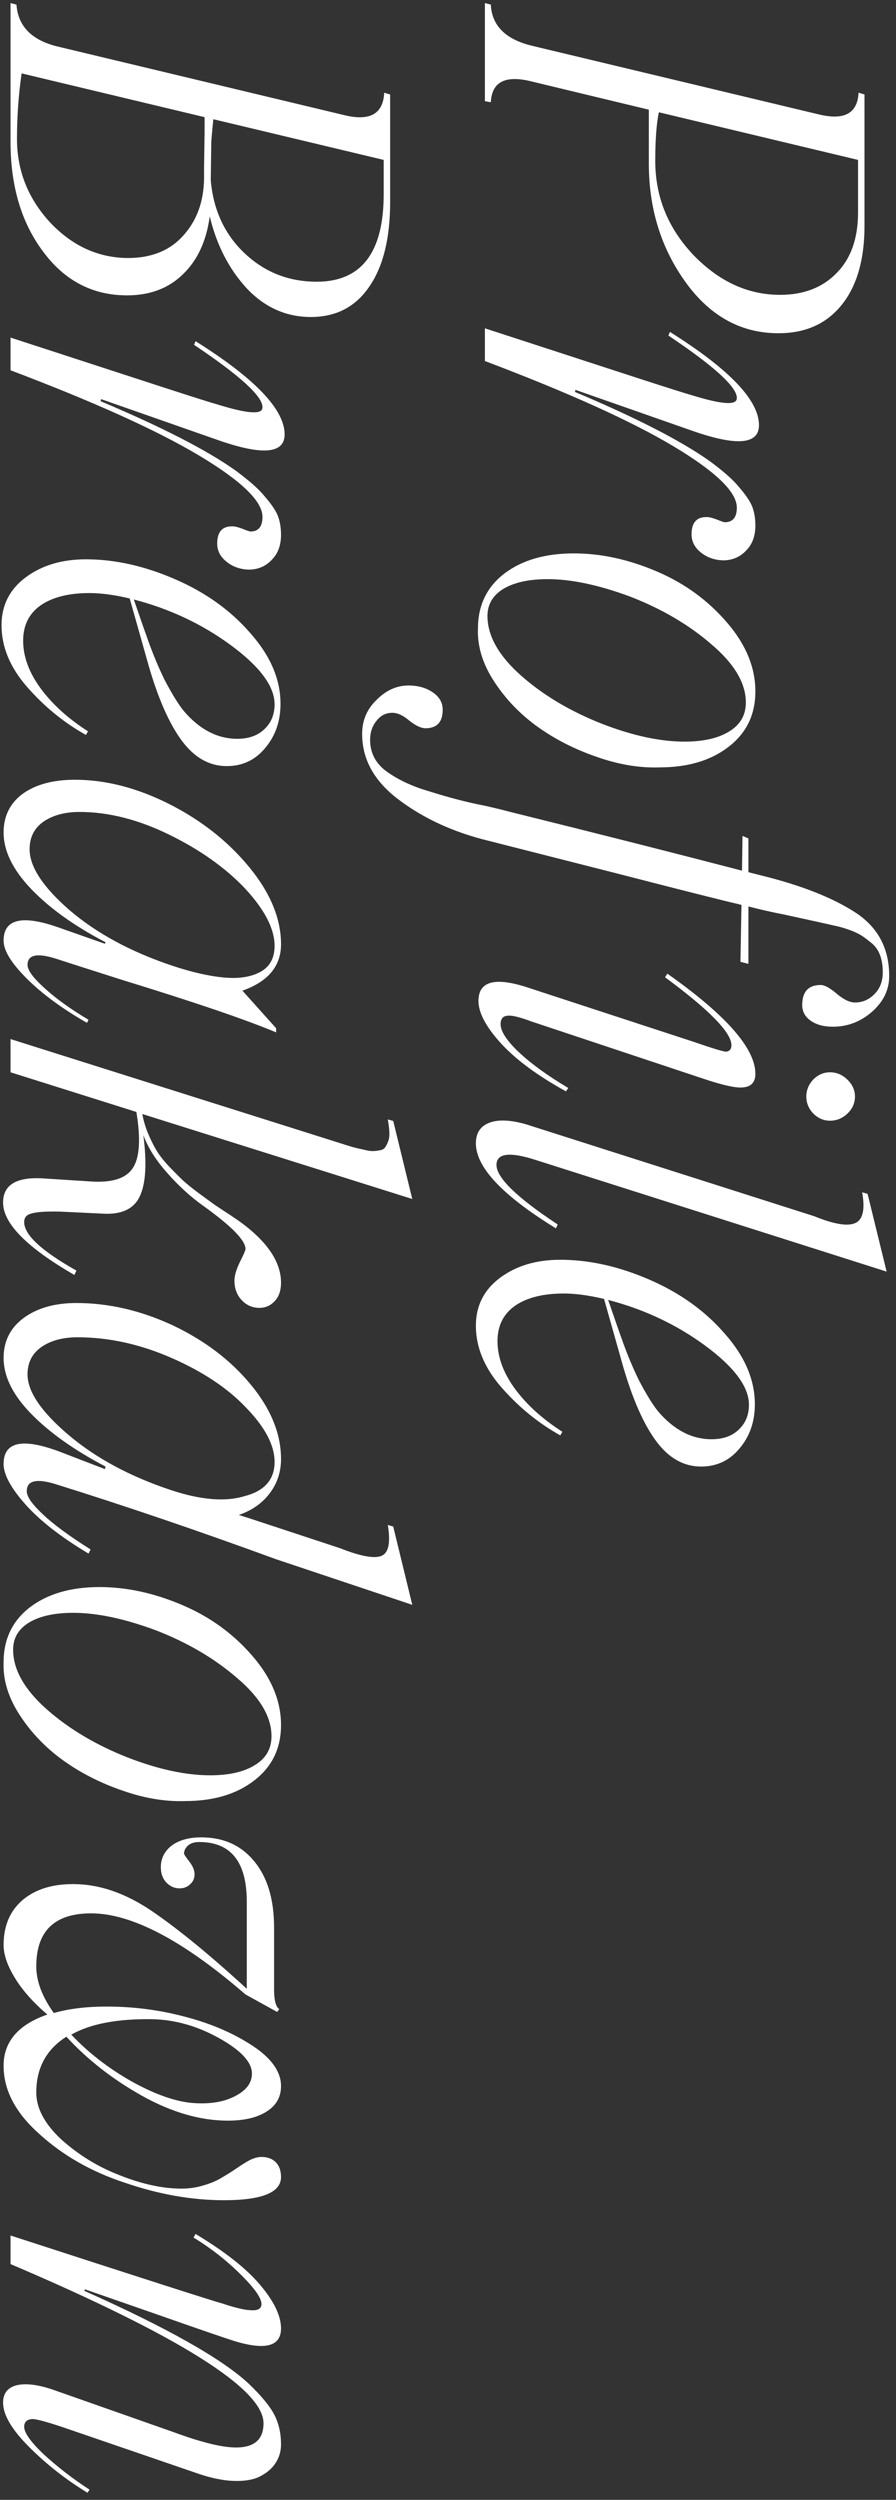 <?xml version="1.0" encoding="UTF-8"?> <svg xmlns="http://www.w3.org/2000/svg" width="85" height="237" viewBox="0 0 85 237" fill="none"><rect x="0" y="0" width="85" height="237" fill="#333333" stroke="none"/><path d="M74.003 31.591C70.39 31.64 67.403 30.028 65.043 26.757C62.715 23.534 61.552 19.783 61.552 15.502V10.399L50.492 7.738C47.969 7.087 46.659 7.738 46.562 9.691L46 9.594V0.292L46.562 0.438C46.659 2.44 47.969 3.743 50.492 4.345L77.641 10.839C80.082 11.441 81.352 10.758 81.449 8.788L82.011 8.959V21.41C82.011 24.584 81.303 27.066 79.887 28.856C78.471 30.647 76.509 31.558 74.003 31.591ZM62.162 15.258C62.162 18.643 63.358 21.605 65.751 24.145C68.192 26.684 70.943 27.953 74.003 27.953C76.249 27.953 78.039 27.261 79.374 25.878C80.725 24.511 81.4 22.598 81.4 20.141V15.16L62.504 10.644C62.276 11.718 62.162 13.256 62.162 15.258ZM46 31.127L52.152 33.129L60.551 35.863C63.464 36.807 65.165 37.344 65.653 37.475C68.079 38.223 69.462 38.402 69.804 38.012C69.869 37.947 69.901 37.849 69.901 37.719C69.901 36.677 67.737 34.708 63.407 31.811L63.554 31.469C69.185 35.001 72.001 37.947 72.001 40.307C72.001 42.13 69.918 42.317 65.751 40.868L54.594 36.962L54.545 37.157C60.372 39.615 64.636 41.804 67.338 43.725C68.64 44.685 69.56 45.499 70.097 46.166C70.748 46.915 71.171 47.541 71.366 48.046C71.561 48.567 71.659 49.161 71.659 49.828C71.659 50.805 71.374 51.586 70.805 52.172C70.251 52.774 69.551 53.092 68.705 53.124C67.859 53.124 67.126 52.88 66.508 52.392C65.906 51.92 65.605 51.342 65.605 50.658C65.605 49.568 66.068 49.023 66.996 49.023C67.208 49.006 67.533 49.079 67.973 49.242C68.412 49.421 68.672 49.511 68.754 49.511C69.519 49.511 69.901 49.047 69.901 48.119C69.901 46.638 67.883 44.693 63.847 42.284C59.827 39.892 53.878 37.206 46 34.227V31.127ZM45.341 59.594C45.341 57.397 46.179 55.655 47.855 54.369C49.532 53.1 51.729 52.465 54.447 52.465C57.035 52.465 59.672 53.043 62.357 54.198C64.978 55.321 67.191 56.941 68.998 59.057C70.772 61.124 71.659 63.288 71.659 65.551C71.659 67.748 70.813 69.498 69.12 70.8C67.444 72.102 65.255 72.753 62.553 72.753C60.665 72.818 58.679 72.484 56.596 71.752C54.512 71.036 52.633 70.076 50.956 68.871C49.296 67.667 47.929 66.234 46.855 64.574C45.78 62.914 45.276 61.254 45.341 59.594ZM46.244 58.398C46.244 60.285 47.31 62.173 49.442 64.061C51.526 65.901 54.065 67.414 57.06 68.603C59.989 69.742 62.618 70.311 64.945 70.311C66.736 70.311 68.152 69.986 69.193 69.335C70.235 68.7 70.756 67.789 70.756 66.601C70.756 64.761 69.657 62.914 67.46 61.059C65.328 59.219 62.773 57.722 59.794 56.566C56.815 55.46 54.203 54.906 51.957 54.906C50.199 54.906 48.808 55.207 47.782 55.81C46.757 56.428 46.244 57.291 46.244 58.398ZM84.355 92.528C84.355 93.847 83.801 94.986 82.694 95.946C81.62 96.874 80.391 97.338 79.008 97.338C78.129 97.338 77.421 97.143 76.884 96.752C76.363 96.378 76.103 95.889 76.103 95.287C76.103 94.018 76.689 93.383 77.86 93.383C78.218 93.383 78.715 93.651 79.35 94.189C80.017 94.758 80.603 95.043 81.107 95.043C81.824 95.043 82.442 94.774 82.963 94.237C83.484 93.716 83.744 93.033 83.744 92.186C83.744 90.884 83.378 89.949 82.645 89.379C82.304 89.102 82.035 88.899 81.84 88.769C81.661 88.638 81.368 88.484 80.961 88.305C80.57 88.142 80.098 87.987 79.545 87.841C78.845 87.678 77.112 87.296 74.345 86.693C73.238 86.482 72.123 86.23 71 85.936V91.381L70.243 91.186L70.341 85.79L69.95 85.692C68.534 85.367 64.571 84.366 58.06 82.689L46.244 79.686C43.005 78.889 40.206 77.603 37.846 75.829C35.518 74.088 34.355 72.004 34.355 69.579C34.355 68.293 34.818 67.211 35.746 66.332C36.641 65.437 37.642 64.989 38.749 64.989C39.66 64.989 40.434 65.209 41.068 65.648C41.687 66.072 41.996 66.617 41.996 67.284C41.996 68.456 41.451 69.042 40.36 69.042C39.953 69.042 39.449 68.806 38.847 68.334C38.261 67.829 37.715 67.577 37.211 67.577C36.609 67.577 36.112 67.829 35.722 68.334C35.315 68.822 35.111 69.424 35.111 70.141C35.111 71.41 35.657 72.427 36.747 73.192C37.854 73.974 39.205 74.592 40.8 75.048C42.655 75.634 44.389 76.081 46 76.391C46.44 76.488 46.96 76.61 47.562 76.757C48.181 76.92 48.563 77.017 48.71 77.05C56.718 79.035 63.944 80.867 70.39 82.543L70.439 79.247L71 79.491V82.689L72.343 83.031C76.086 83.959 79.04 85.131 81.205 86.547C83.305 87.947 84.355 89.94 84.355 92.528ZM76.493 103.954C76.493 103.352 76.713 102.815 77.152 102.343C77.608 101.887 78.137 101.659 78.739 101.659C79.358 101.659 79.903 101.887 80.375 102.343C80.863 102.815 81.107 103.352 81.107 103.954C81.107 104.573 80.871 105.11 80.399 105.565C79.927 106.021 79.374 106.249 78.739 106.249C78.137 106.249 77.608 106.021 77.152 105.565C76.713 105.11 76.493 104.573 76.493 103.954ZM63.31 92.309C68.876 96.231 71.659 99.397 71.659 101.806C71.659 102.717 71.138 103.148 70.097 103.1C69.38 103.067 68.184 102.766 66.508 102.196L50.443 96.85C49.743 96.589 49.182 96.418 48.759 96.337C48.352 96.255 48.035 96.272 47.807 96.386C47.595 96.516 47.489 96.752 47.489 97.094C47.489 97.777 48.075 98.672 49.247 99.779C50.435 100.886 51.99 102.009 53.91 103.148L53.69 103.466C50.972 101.968 48.905 100.438 47.489 98.876C46.09 97.33 45.39 96.003 45.39 94.897C45.39 93.008 46.977 92.593 50.15 93.651L65.897 98.803C67.639 99.405 68.64 99.706 68.9 99.706C69.226 99.657 69.389 99.454 69.389 99.096C69.389 97.891 67.289 95.743 63.09 92.65L63.31 92.309ZM45.145 108.397C45.145 107.421 45.569 106.77 46.415 106.444C47.261 106.119 48.425 106.168 49.906 106.591L77.25 115.307C79.089 116.055 80.375 116.275 81.107 115.966C81.856 115.657 82.084 114.68 81.791 113.036L82.304 113.183L84.11 120.556L50.858 109.984C48.352 109.171 47.099 109.325 47.099 110.448C47.099 111.653 49.035 113.533 52.909 116.088L52.738 116.454C47.676 113.345 45.145 110.66 45.145 108.397ZM59.11 129.54L57.304 123.144C55.855 122.802 54.586 122.631 53.495 122.631C51.542 122.631 50.004 123.013 48.881 123.778C47.758 124.56 47.196 125.683 47.196 127.147C47.196 128.645 47.742 130.142 48.832 131.64C49.939 133.153 51.444 134.521 53.349 135.741L53.153 136.083C51.054 134.911 49.182 133.381 47.538 131.493C45.943 129.654 45.145 127.717 45.145 125.683C45.145 123.795 45.91 122.281 47.44 121.142C48.97 120.002 50.875 119.433 53.153 119.433C55.904 119.433 58.736 120.067 61.649 121.337C64.53 122.59 66.898 124.291 68.754 126.439C70.658 128.588 71.61 130.818 71.61 133.129C71.61 134.773 71.13 136.164 70.17 137.304C69.226 138.459 68.005 139.037 66.508 139.037C64.864 139.037 63.448 138.24 62.26 136.645C61.072 135.049 60.022 132.681 59.11 129.54ZM71.049 133.178C71.049 131.469 69.649 129.589 66.85 127.538C64.132 125.552 61.08 124.12 57.694 123.241C58.313 125.048 58.785 126.399 59.11 127.294C59.55 128.515 60.046 129.695 60.6 130.834C61.316 132.201 61.934 133.202 62.455 133.837C63.953 135.578 65.637 136.449 67.509 136.449C68.599 136.449 69.462 136.14 70.097 135.521C70.731 134.919 71.049 134.138 71.049 133.178ZM19.896 20.507C19.587 22.834 18.741 24.665 17.357 26C15.99 27.335 14.224 28.002 12.06 28.002C8.772 28.002 6.103 26.602 4.052 23.803C2.017 21.068 1 17.618 1 13.451V0.292L1.562 0.438C1.708 2.473 2.986 3.791 5.395 4.394L32.641 10.912C35.082 11.514 36.352 10.806 36.449 8.788L37.011 8.959V19.14C37.011 22.59 36.352 25.268 35.033 27.172C33.731 29.092 31.884 30.053 29.491 30.053C27.148 30.053 25.121 29.149 23.412 27.343C21.719 25.504 20.547 23.225 19.896 20.507ZM36.4 18.407V15.16L20.238 11.303C20.108 12.588 20.043 13.337 20.043 13.549L19.994 17.089C20.238 19.905 21.304 22.208 23.192 23.998C25.097 25.805 27.384 26.708 30.053 26.708C34.285 26.708 36.4 23.941 36.4 18.407ZM1.61 13.158C1.61 16.153 2.644 18.782 4.711 21.044C6.843 23.323 9.341 24.462 12.206 24.462C14.42 24.446 16.153 23.73 17.406 22.314C18.676 20.898 19.327 19.107 19.359 16.942V16.454V15.893L19.408 12.597V11.107L2.05 6.957C1.757 9.008 1.61 11.075 1.61 13.158ZM1 32.006L7.152 34.008L15.551 36.742C18.464 37.686 20.165 38.223 20.653 38.353C23.078 39.102 24.462 39.281 24.804 38.891C24.869 38.825 24.901 38.728 24.901 38.598C24.901 37.556 22.737 35.587 18.407 32.69L18.554 32.348C24.185 35.88 27.001 38.825 27.001 41.185C27.001 43.008 24.918 43.196 20.751 41.747L9.594 37.841L9.545 38.036C15.372 40.494 19.636 42.683 22.338 44.603C23.64 45.564 24.56 46.378 25.097 47.045C25.748 47.794 26.171 48.42 26.366 48.925C26.561 49.446 26.659 50.04 26.659 50.707C26.659 51.684 26.374 52.465 25.805 53.051C25.251 53.653 24.551 53.97 23.705 54.003C22.859 54.003 22.126 53.759 21.508 53.27C20.906 52.798 20.605 52.221 20.605 51.537C20.605 50.447 21.068 49.901 21.996 49.901C22.208 49.885 22.533 49.958 22.973 50.121C23.412 50.3 23.672 50.39 23.754 50.39C24.519 50.39 24.901 49.926 24.901 48.998C24.901 47.517 22.883 45.572 18.847 43.163C14.826 40.77 8.878 38.085 1 35.106V32.006ZM14.11 63.134L12.304 56.737C10.855 56.395 9.586 56.225 8.495 56.225C6.542 56.225 5.004 56.607 3.881 57.372C2.758 58.153 2.196 59.276 2.196 60.741C2.196 62.239 2.742 63.736 3.832 65.233C4.939 66.747 6.444 68.114 8.349 69.335L8.153 69.677C6.054 68.505 4.182 66.975 2.538 65.087C0.943 63.248 0.146 61.311 0.146 59.276C0.146 57.388 0.91 55.875 2.44 54.735C3.97 53.596 5.875 53.026 8.153 53.026C10.904 53.026 13.736 53.661 16.649 54.931C19.53 56.184 21.898 57.885 23.754 60.033C25.658 62.182 26.61 64.412 26.61 66.723C26.61 68.367 26.13 69.758 25.17 70.897C24.226 72.053 23.005 72.631 21.508 72.631C19.864 72.631 18.448 71.833 17.26 70.238C16.072 68.643 15.022 66.275 14.11 63.134ZM26.049 66.772C26.049 65.062 24.649 63.183 21.85 61.132C19.131 59.146 16.08 57.714 12.694 56.835C13.313 58.642 13.785 59.992 14.11 60.888C14.55 62.108 15.046 63.288 15.6 64.428C16.316 65.795 16.934 66.796 17.455 67.431C18.953 69.172 20.637 70.043 22.509 70.043C23.599 70.043 24.462 69.734 25.097 69.115C25.731 68.513 26.049 67.732 26.049 66.772ZM2.611 91.478C2.611 91.983 3.157 92.724 4.247 93.7C5.338 94.693 6.721 95.686 8.397 96.679L8.251 96.972C5.891 95.621 3.979 94.213 2.514 92.748C1.065 91.299 0.341 90.111 0.341 89.184C0.341 87.068 2.18 86.685 5.858 88.036L9.96 89.477L10.009 89.33C7.047 87.784 4.695 86.099 2.953 84.276C1.212 82.454 0.341 80.671 0.341 78.93C0.341 77.367 0.951 76.138 2.172 75.243C3.409 74.364 5.053 73.925 7.104 73.925C10.017 73.925 12.995 74.69 16.039 76.22C19.099 77.766 21.638 79.768 23.656 82.226C25.658 84.667 26.659 87.1 26.659 89.525C26.659 91.592 25.439 93.057 22.997 93.92L26.195 97.484V97.875C23.282 96.654 18.432 95.002 11.645 92.919C8.064 91.78 5.98 91.112 5.395 90.917C3.539 90.315 2.611 90.502 2.611 91.478ZM2.807 80.517C2.807 82.177 4.084 84.114 6.64 86.327C9.228 88.524 12.483 90.274 16.405 91.576C18.228 92.178 19.84 92.545 21.239 92.675C22.655 92.805 23.811 92.626 24.706 92.138C25.601 91.649 26.049 90.828 26.049 89.672C26.049 88.061 25.113 86.246 23.241 84.228C21.369 82.258 18.969 80.557 16.039 79.125C13.109 77.693 10.277 76.977 7.543 76.977C6.176 76.977 5.045 77.278 4.149 77.88C3.254 78.498 2.807 79.377 2.807 80.517ZM26.659 121.605C26.659 122.403 26.431 123.013 25.976 123.437C25.536 123.876 24.975 124.055 24.291 123.974C23.705 123.892 23.217 123.616 22.826 123.144C22.436 122.672 22.24 122.094 22.24 121.41C22.24 120.954 22.411 120.368 22.753 119.652C23.111 118.952 23.29 118.537 23.29 118.407C23.29 117.593 21.947 116.226 19.262 114.306C18.074 113.459 16.942 112.426 15.868 111.205C14.794 110.001 14.037 108.804 13.598 107.616C13.94 110.253 13.834 112.174 13.28 113.378C12.727 114.599 11.563 115.16 9.789 115.062L5.712 114.867C3.856 114.818 2.782 114.965 2.489 115.307C2.359 115.437 2.294 115.624 2.294 115.868C2.294 117.073 3.946 118.603 7.25 120.458L7.055 120.873C2.546 118.269 0.292 115.982 0.292 114.013C0.292 112.336 1.545 111.571 4.052 111.718L8.642 112.011C10.644 112.141 11.962 111.718 12.597 110.741C13.248 109.765 13.362 107.991 12.938 105.419L1 101.659V98.51L32.25 108.373C32.755 108.536 33.145 108.658 33.422 108.739C33.715 108.821 34.057 108.902 34.447 108.983C34.838 109.081 35.131 109.13 35.326 109.13C35.538 109.13 35.766 109.105 36.01 109.057C36.254 109.024 36.425 108.935 36.523 108.788C36.636 108.642 36.734 108.454 36.815 108.227C36.913 107.999 36.954 107.706 36.938 107.348C36.921 107.006 36.872 106.599 36.791 106.127L37.304 106.273L39.11 113.671L13.5 105.614C13.614 106.249 13.801 106.876 14.062 107.494C14.322 108.113 14.591 108.65 14.867 109.105C15.16 109.577 15.559 110.082 16.064 110.619C16.584 111.156 17.016 111.588 17.357 111.913C17.715 112.239 18.22 112.646 18.871 113.134C19.538 113.622 20.019 113.972 20.311 114.184C20.621 114.395 21.125 114.729 21.825 115.185C22.086 115.364 22.281 115.494 22.411 115.575C25.243 117.545 26.659 119.555 26.659 121.605ZM26.195 147.826C18.806 145.124 11.824 142.748 5.248 140.697C3.441 140.144 2.538 140.372 2.538 141.381C2.538 141.885 3.043 142.61 4.052 143.554C5.061 144.514 6.575 145.629 8.593 146.898L8.397 147.289C5.761 145.71 3.759 144.148 2.392 142.602C1.024 141.055 0.341 139.786 0.341 138.793C0.341 136.677 2.131 136.295 5.712 137.646L9.96 139.281L10.009 139.037C7.03 137.475 4.67 135.798 2.929 134.008C1.203 132.234 0.341 130.476 0.341 128.734C0.341 127.156 0.976 125.894 2.245 124.95C3.531 124.006 5.199 123.534 7.25 123.534C10.294 123.534 13.329 124.234 16.356 125.634C19.384 127.066 21.85 128.93 23.754 131.225C25.691 133.552 26.659 135.92 26.659 138.329C26.659 139.55 26.301 140.632 25.585 141.576C24.869 142.52 23.892 143.204 22.655 143.627L23.656 143.944L32.25 146.776C34.187 147.541 35.497 147.785 36.181 147.509C36.864 147.232 37.068 146.256 36.791 144.579L37.304 144.726L39.11 152.147L26.195 147.826ZM2.611 130.297C2.611 131.924 3.905 133.837 6.493 136.034C9.081 138.231 12.336 139.981 16.259 141.283C19.075 142.211 21.386 142.398 23.192 141.845C25.097 141.356 26.049 140.274 26.049 138.598C26.049 137.019 25.145 135.302 23.339 133.446C21.597 131.607 19.237 130.036 16.259 128.734C13.28 127.432 10.31 126.781 7.348 126.781C5.98 126.781 4.849 127.082 3.954 127.685C3.059 128.303 2.611 129.174 2.611 130.297ZM0.341 157.592C0.341 155.395 1.179 153.653 2.855 152.367C4.532 151.098 6.729 150.463 9.447 150.463C12.035 150.463 14.672 151.041 17.357 152.196C19.978 153.319 22.191 154.939 23.998 157.055C25.772 159.122 26.659 161.286 26.659 163.549C26.659 165.746 25.813 167.496 24.12 168.798C22.444 170.1 20.255 170.751 17.553 170.751C15.665 170.816 13.679 170.482 11.596 169.75C9.512 169.034 7.632 168.074 5.956 166.869C4.296 165.665 2.929 164.232 1.854 162.572C0.78 160.912 0.276 159.252 0.341 157.592ZM1.244 156.396C1.244 158.284 2.31 160.172 4.442 162.06C6.526 163.899 9.065 165.412 12.06 166.601C14.989 167.74 17.618 168.31 19.945 168.31C21.736 168.31 23.152 167.984 24.193 167.333C25.235 166.698 25.756 165.787 25.756 164.599C25.756 162.759 24.657 160.912 22.46 159.057C20.328 157.217 17.773 155.72 14.794 154.564C11.815 153.458 9.203 152.904 6.957 152.904C5.199 152.904 3.808 153.205 2.782 153.808C1.757 154.426 1.244 155.289 1.244 156.396ZM26.659 206.396C26.659 207.86 24.852 208.593 21.239 208.593C18.196 208.593 15.062 208.039 11.84 206.933C8.666 205.891 5.956 204.345 3.71 202.294C1.464 200.292 0.341 198.144 0.341 195.849C0.341 193.57 1.724 191.951 4.491 190.99C3.157 189.851 2.131 188.695 1.415 187.523C0.699 186.352 0.341 185.31 0.341 184.398C0.341 182.527 0.984 181.07 2.27 180.028C3.572 179.003 5.297 178.539 7.445 178.637C9.724 178.734 12.043 179.581 14.403 181.176C16.91 182.885 19.913 185.342 23.412 188.549V180.297C23.412 176.521 21.907 174.633 18.895 174.633C18.44 174.633 18.082 174.747 17.821 174.975C17.577 175.219 17.455 175.471 17.455 175.731C17.455 175.797 17.618 176.041 17.943 176.464C18.285 176.903 18.456 177.31 18.456 177.685C18.456 178.075 18.318 178.393 18.041 178.637C17.764 178.897 17.431 179.027 17.04 179.027C16.552 179.027 16.129 178.84 15.771 178.466C15.429 178.091 15.258 177.611 15.258 177.025C15.258 176.195 15.6 175.512 16.283 174.975C16.983 174.454 17.919 174.193 19.091 174.193C21.207 174.193 22.883 174.95 24.12 176.464C25.373 177.978 26 180.069 26 182.738V188.598C26 189.623 26.163 190.25 26.488 190.478L26.293 190.746L23.29 189.086C17.366 183.959 12.483 181.396 8.642 181.396C5.175 181.396 3.441 183.072 3.441 186.425C3.441 187.825 3.995 189.298 5.102 190.844C6.55 190.437 8.218 190.233 10.106 190.233C12.646 190.233 15.111 190.551 17.504 191.186C19.962 191.82 22.11 192.74 23.949 193.944C25.756 195.132 26.659 196.41 26.659 197.777C26.659 198.803 26.212 199.6 25.316 200.17C24.421 200.756 23.184 201.049 21.605 201.049C19.001 201.049 16.283 200.259 13.451 198.681C10.668 197.118 8.284 195.255 6.298 193.09C4.394 194.294 3.441 196.06 3.441 198.388C3.441 199.869 4.231 201.35 5.81 202.831C7.47 204.312 9.317 205.443 11.352 206.225C13.484 207.071 15.437 207.494 17.211 207.494C17.96 207.494 18.668 207.388 19.335 207.177C20.019 206.981 20.605 206.729 21.093 206.42C21.597 206.127 22.061 205.834 22.484 205.541C22.908 205.248 23.314 204.996 23.705 204.784C24.112 204.589 24.478 204.491 24.804 204.491C25.373 204.491 25.821 204.654 26.146 204.979C26.488 205.321 26.659 205.793 26.659 206.396ZM14.452 191.43C11.132 191.381 8.568 191.869 6.762 192.895C8.373 194.604 10.286 196.085 12.499 197.338C14.794 198.607 16.78 199.291 18.456 199.389C20.019 199.486 21.312 199.258 22.338 198.705C23.38 198.168 23.9 197.46 23.9 196.581C23.9 195.507 22.867 194.392 20.8 193.236C18.733 192.081 16.617 191.479 14.452 191.43ZM0.292 227.782C0.292 226.887 0.74 226.334 1.635 226.122C2.546 225.927 3.751 226.098 5.248 226.635L16.356 230.541C18.326 231.273 19.937 231.737 21.19 231.933C22.444 232.128 23.388 232.047 24.023 231.688C24.674 231.33 24.999 230.679 24.999 229.735C24.999 226.496 16.999 221.467 1 214.647V211.938C13.679 216.055 20.377 218.204 21.093 218.383C21.662 218.578 22.159 218.725 22.582 218.822C23.005 218.936 23.388 219.001 23.73 219.018C24.088 219.05 24.356 219.018 24.535 218.92C24.714 218.822 24.804 218.66 24.804 218.432C24.804 217.878 24.169 216.967 22.899 215.697C21.532 214.33 20.019 213.142 18.358 212.133L18.554 211.791C21.337 213.467 23.38 215.079 24.682 216.625C26 218.188 26.659 219.563 26.659 220.751C26.659 222.444 25.186 222.842 22.24 221.947C21.215 221.622 18.733 220.767 14.794 219.384L8.056 217.04L8.007 217.187C15.884 220.702 21.085 223.64 23.607 226C24.796 227.139 25.601 228.116 26.024 228.93C26.448 229.76 26.659 230.696 26.659 231.737C26.659 232.356 26.505 232.917 26.195 233.422C25.886 233.943 25.414 234.374 24.779 234.716C24.161 235.074 23.298 235.237 22.191 235.204C21.101 235.172 19.856 234.903 18.456 234.398L6.64 230.346C4.573 229.63 3.36 229.296 3.002 229.345C2.53 229.394 2.294 229.638 2.294 230.077C2.294 230.631 2.896 231.485 4.101 232.641C5.468 233.894 6.933 235.025 8.495 236.034L8.3 236.327C6.265 235.09 4.418 233.642 2.758 231.981C1.114 230.338 0.292 228.938 0.292 227.782Z" fill="white"></path></svg> 